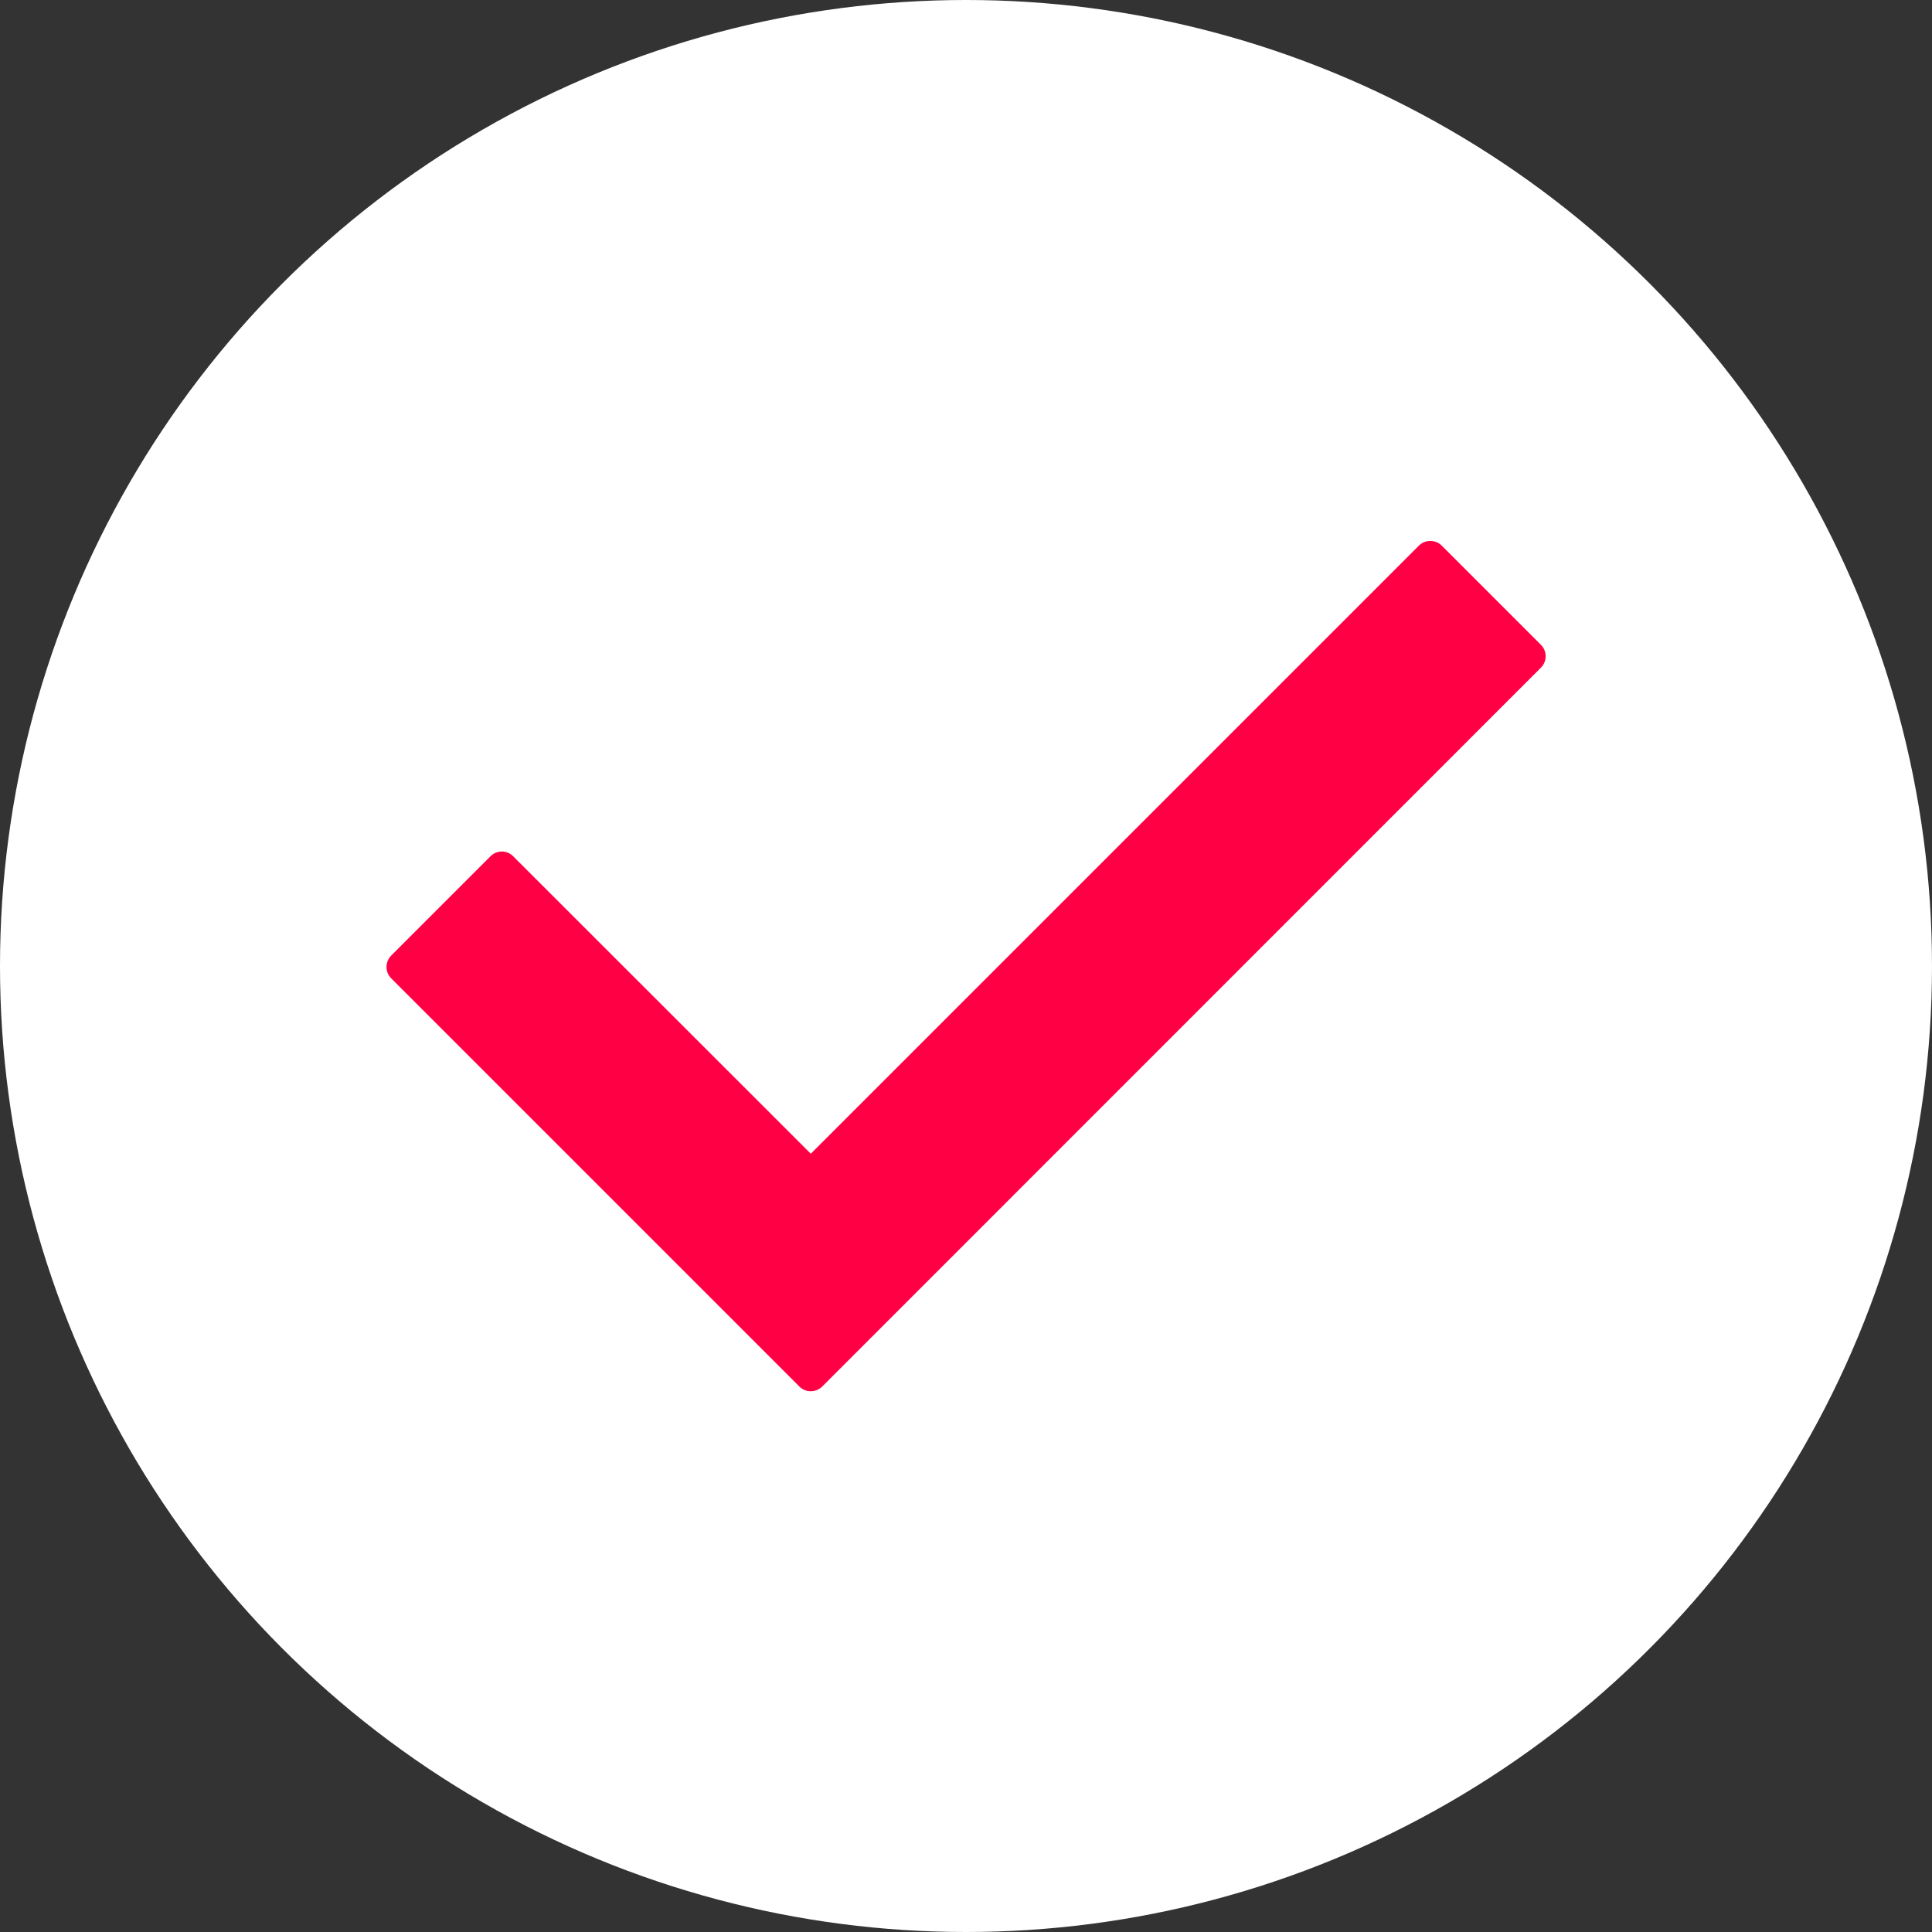 <?xml version="1.0" encoding="UTF-8"?> <svg xmlns="http://www.w3.org/2000/svg" width="12" height="12" viewBox="0 0 12 12" fill="none"><rect x="0" y="0" width="12" height="12" fill="#333333" stroke="none"/> <circle cx="6" cy="6" r="6" fill="white"></circle> <path d="M9.571 4.147L5.107 8.612C5.067 8.651 5.004 8.651 4.965 8.612L2.43 6.077C2.391 6.038 2.391 5.974 2.43 5.935L3.046 5.319C3.085 5.279 3.149 5.279 3.188 5.319L5.036 7.166L8.813 3.389C8.852 3.35 8.916 3.35 8.955 3.389L9.571 4.005C9.61 4.044 9.61 4.108 9.571 4.147Z" fill="#FF0044"></path> </svg> 